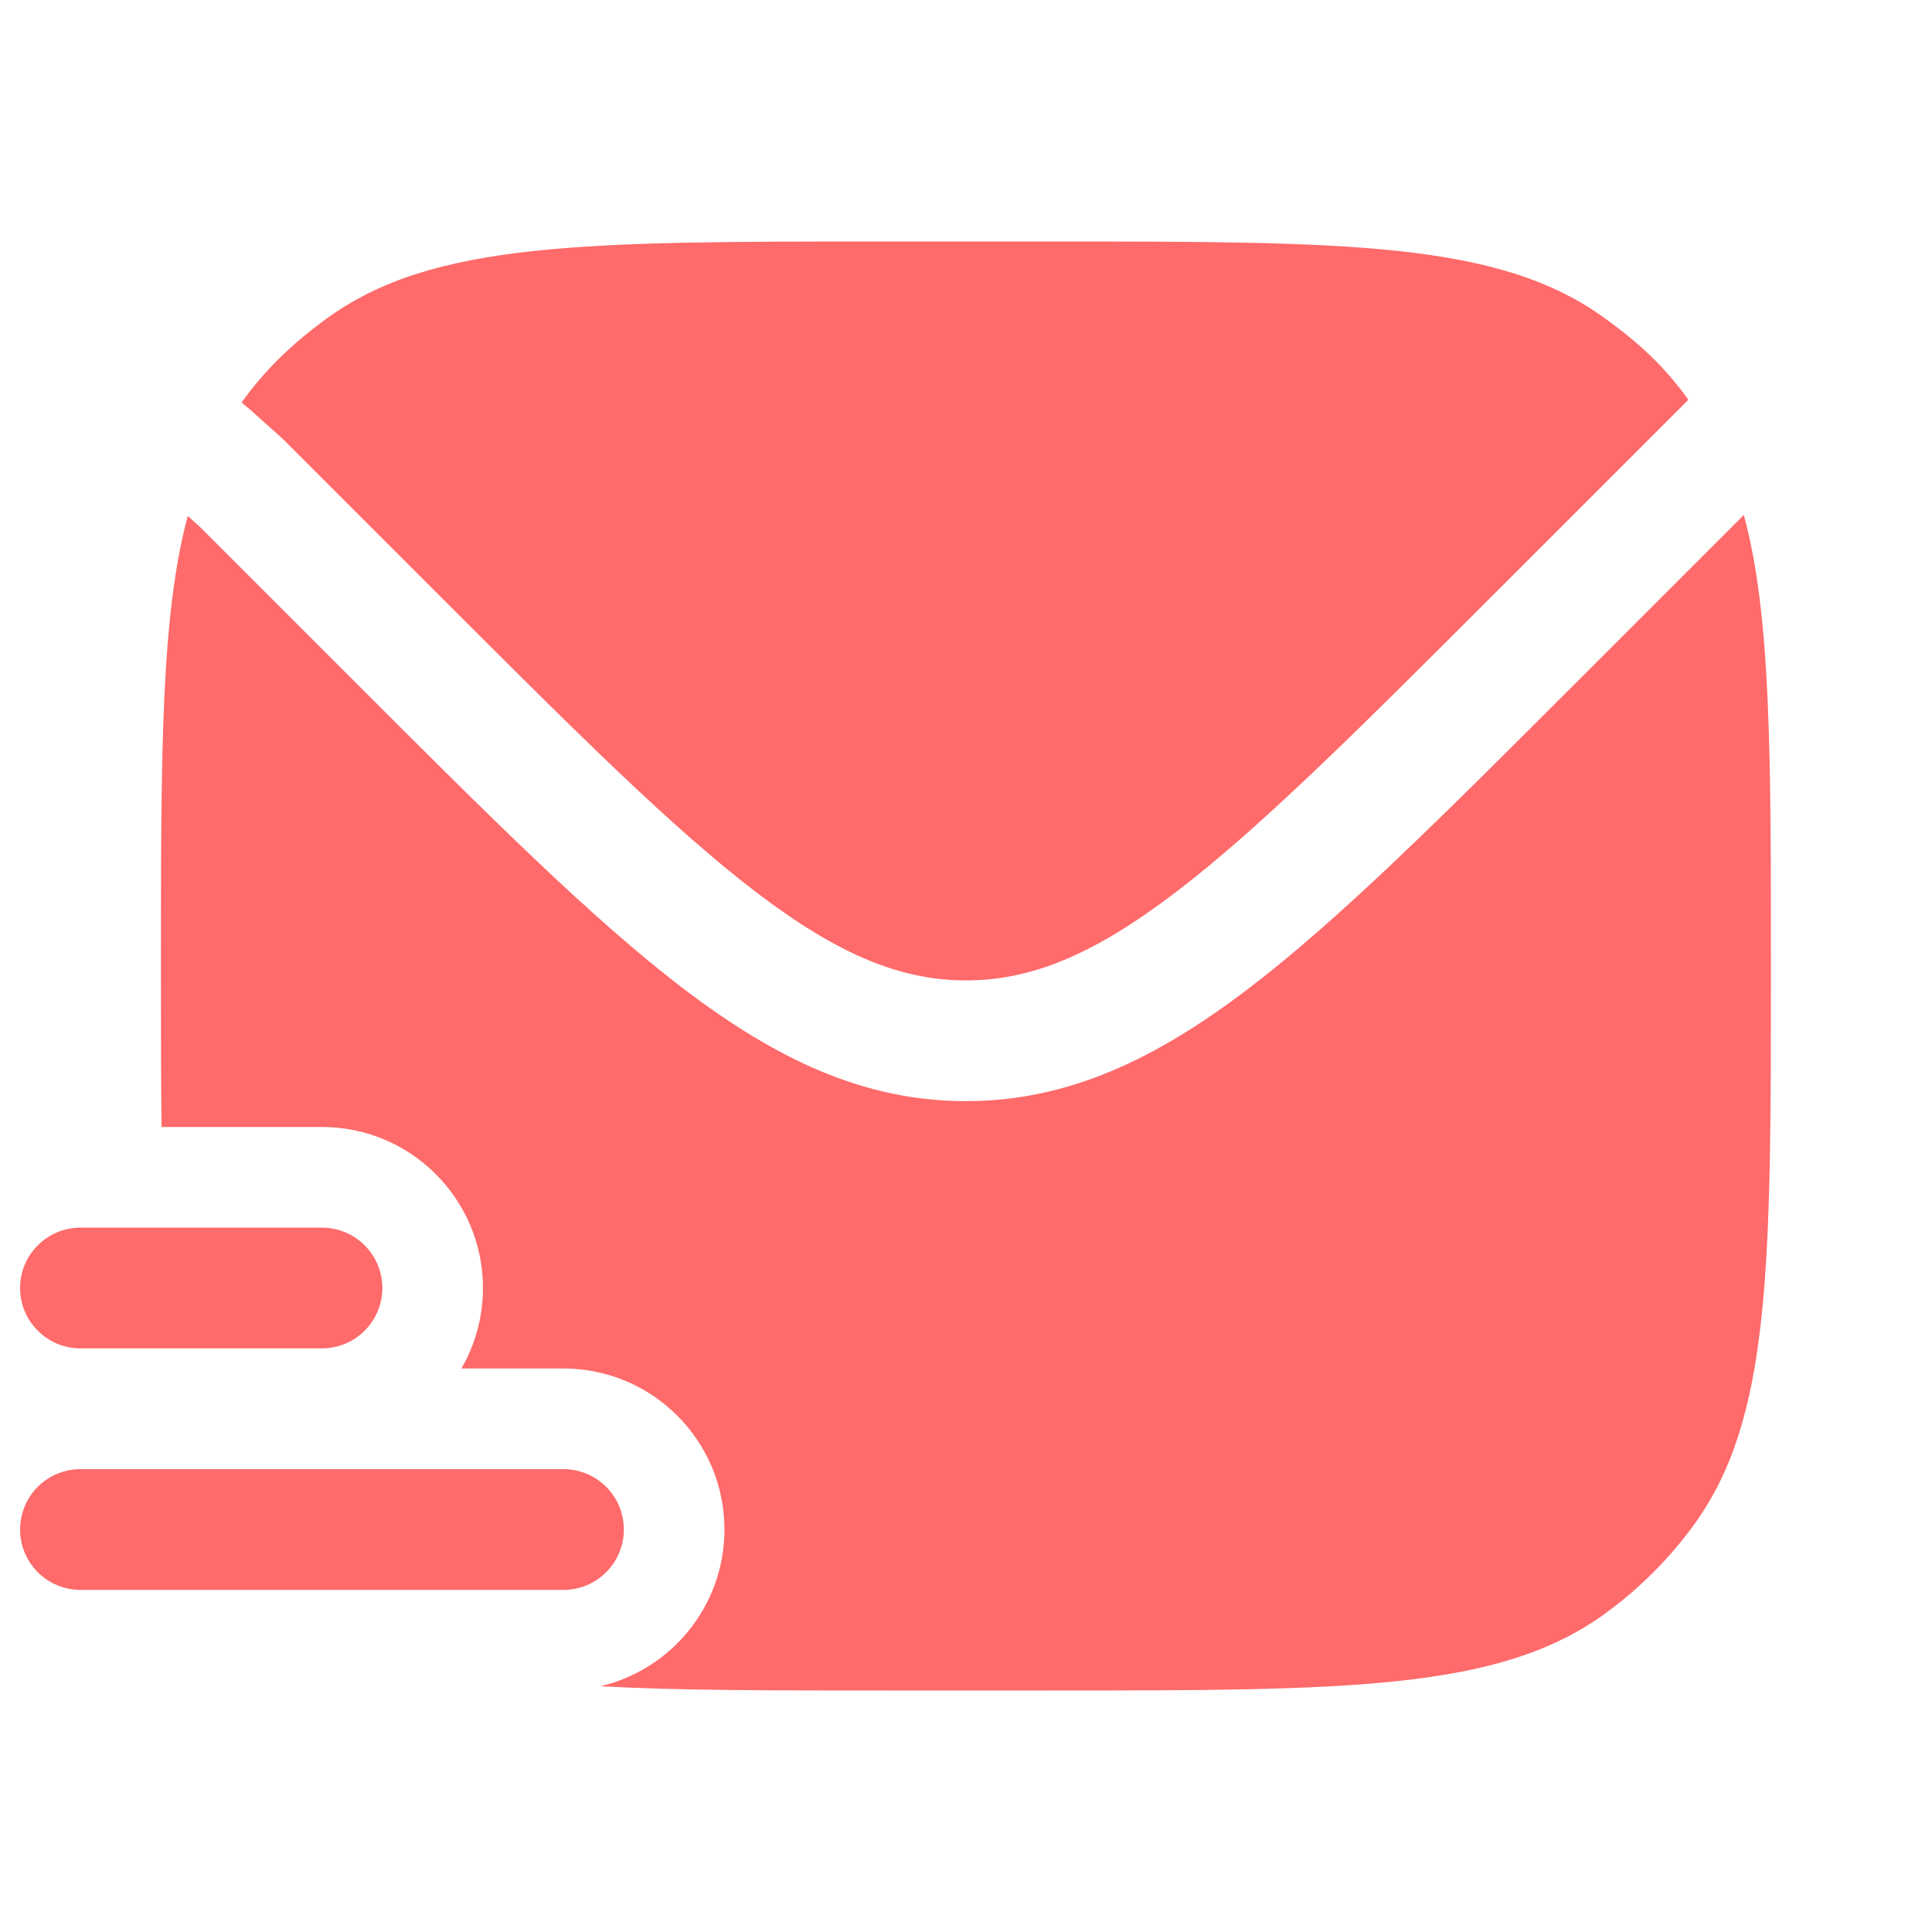 <svg width="40" height="40" viewBox="0 0 40 40" fill="none" xmlns="http://www.w3.org/2000/svg">
<path d="M1.666 25.417C0.976 25.417 0.416 25.976 0.416 26.667C0.416 27.357 0.976 27.917 1.666 27.917H6.666C7.356 27.917 7.916 27.357 7.916 26.667C7.916 25.976 7.356 25.417 6.666 25.417H1.666Z" fill="#FF6A6A"/>
<path d="M1.666 30.417C0.976 30.417 0.416 30.976 0.416 31.667C0.416 32.357 0.976 32.917 1.666 32.917H11.666C12.356 32.917 12.916 32.357 12.916 31.667C12.916 30.976 12.356 30.417 11.666 30.417H1.666Z" fill="#FF6A6A"/>
<path d="M5.181 8.483L5 8.333C5.514 7.626 6.061 7.106 6.768 6.592C8.959 5 12.084 5 18.333 5H21.667C27.916 5 31.041 5 33.231 6.592C33.939 7.106 34.443 7.569 34.957 8.276L34.748 8.485L30.901 12.331C28.098 15.134 26.083 17.145 24.345 18.471C22.636 19.775 21.343 20.298 20 20.298C18.657 20.298 17.363 19.775 15.654 18.471C13.916 17.145 11.901 15.134 9.099 12.331L5.86 9.092L5.181 8.483Z" fill="#FF6A6A"/>
<path d="M3.332 20C3.332 15.6 3.332 12.749 3.887 10.682L4.138 10.908L7.397 14.166C10.117 16.887 12.249 19.019 14.137 20.459C16.068 21.932 17.889 22.798 19.998 22.798C22.108 22.798 23.929 21.932 25.86 20.459C27.747 19.019 29.879 16.887 32.6 14.166L36.104 10.662C36.665 12.73 36.665 15.585 36.665 20C36.665 26.25 36.665 29.374 35.074 31.565C34.56 32.272 33.938 32.895 33.23 33.408C31.04 35 27.915 35 21.665 35H18.332C15.951 35 14.024 35 12.429 34.912C13.902 34.567 14.999 33.245 14.999 31.667C14.999 29.826 13.506 28.333 11.665 28.333H9.553C9.836 27.843 9.999 27.274 9.999 26.667C9.999 24.826 8.506 23.333 6.665 23.333H3.344C3.332 22.331 3.332 21.226 3.332 20Z" fill="#FF6A6A"/>
</svg>
